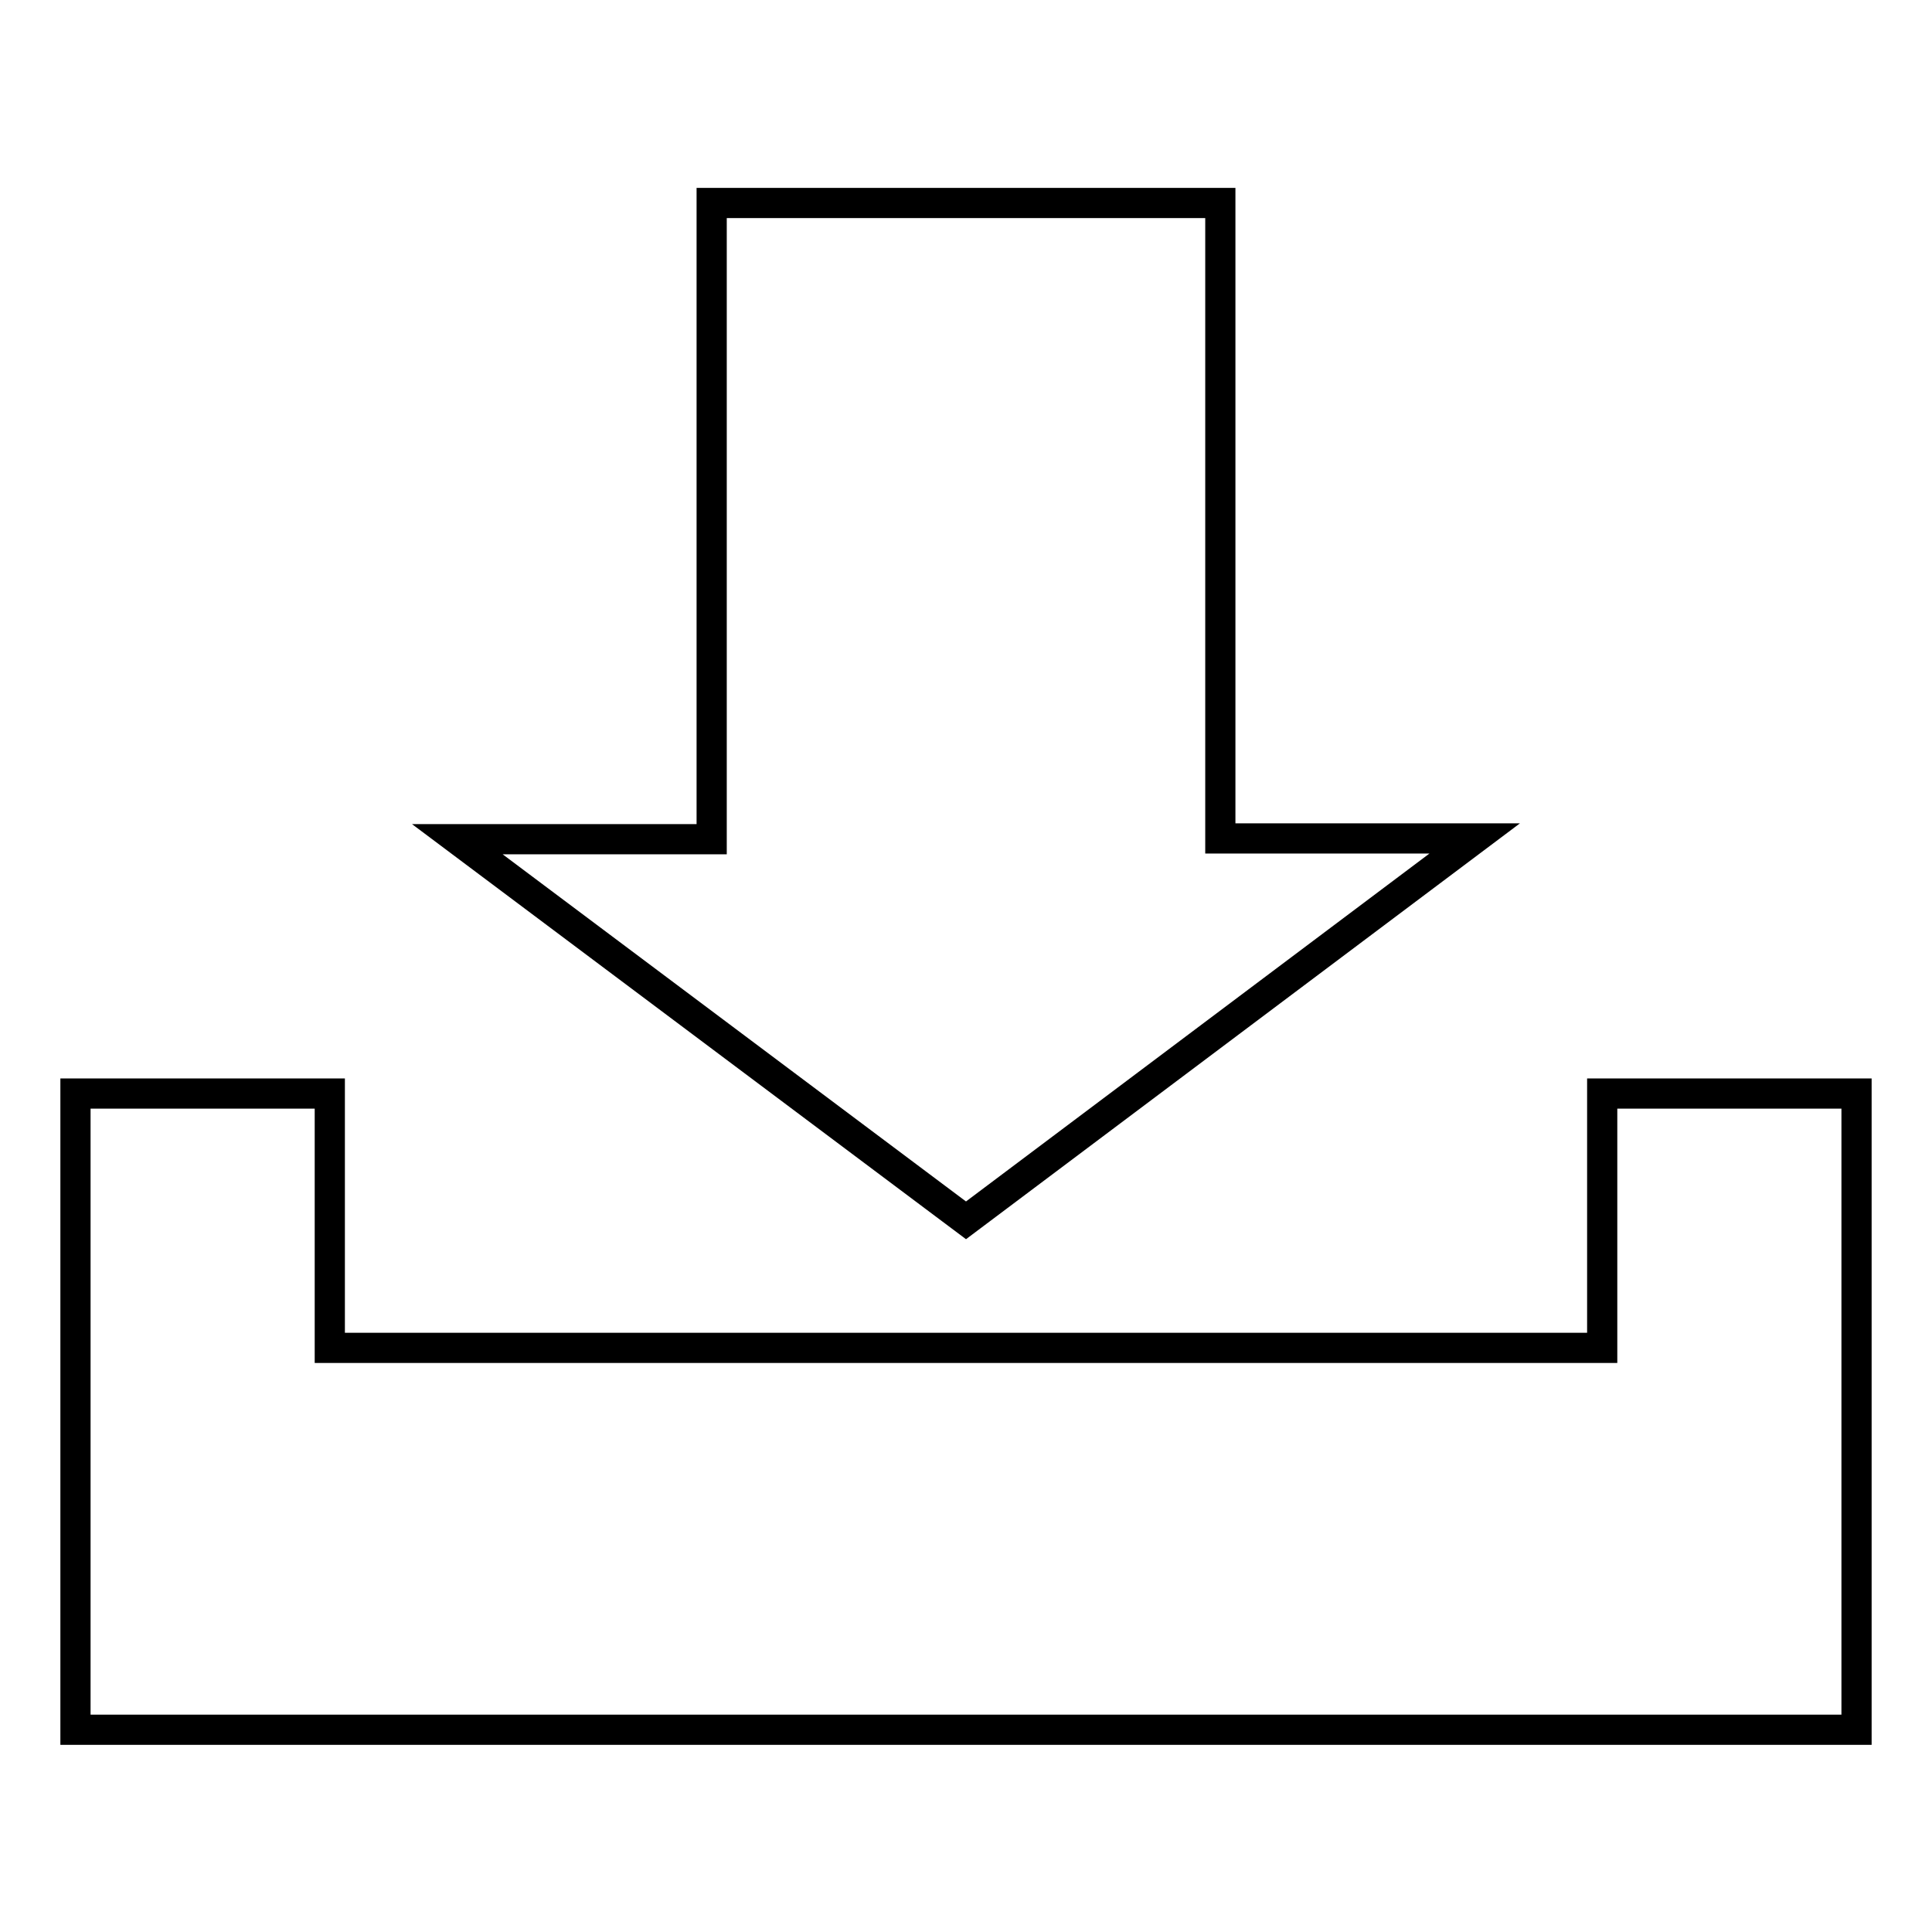 <?xml version="1.0" encoding="utf-8"?>
<!-- Svg Vector Icons : http://www.onlinewebfonts.com/icon -->
<!DOCTYPE svg PUBLIC "-//W3C//DTD SVG 1.1//EN" "http://www.w3.org/Graphics/SVG/1.1/DTD/svg11.dtd">
<svg version="1.1" xmlns="http://www.w3.org/2000/svg" xmlns:xlink="http://www.w3.org/1999/xlink" x="0px" y="0px" viewBox="0 0 256 256" enable-background="new 0 0 256 256" xml:space="preserve">
<g> <path stroke-width="4" fill-opacity="0" stroke="#000000"  d="M128,161.7l67.4-50.6h-33.7V26.9H94.3v84.3H60.6L128,161.7L128,161.7z"/> <path stroke-width="4" fill-opacity="0" stroke="#000000"  d="M212.3,144.9v33.7H43.7v-33.7H10v84.3h236v-84.3H212.3L212.3,144.9z"/></g>
</svg>